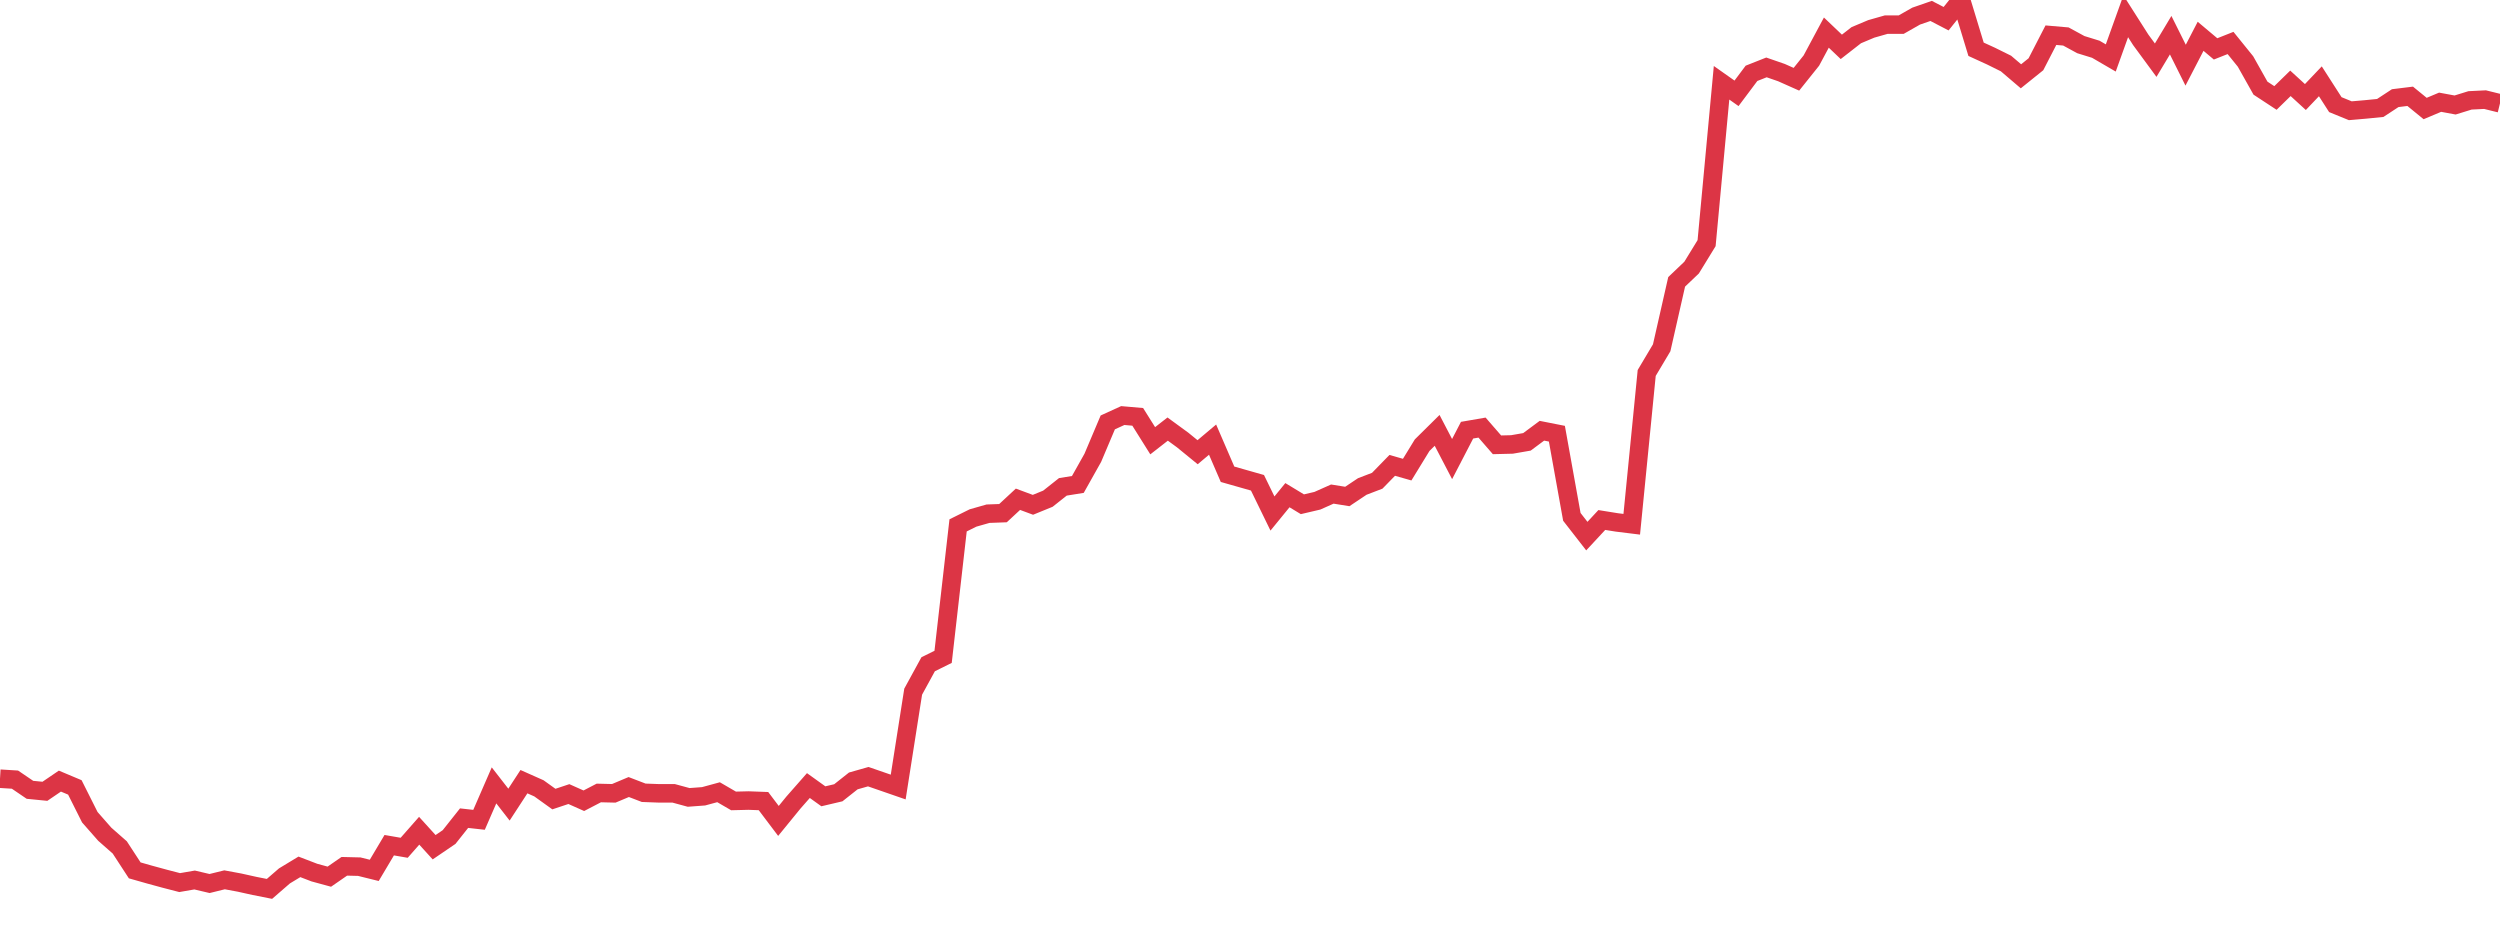 <?xml version="1.0" standalone="no"?>
<!DOCTYPE svg PUBLIC "-//W3C//DTD SVG 1.1//EN" "http://www.w3.org/Graphics/SVG/1.1/DTD/svg11.dtd">
<svg width="135" height="50" viewBox="0 0 135 50" preserveAspectRatio="none" class="sparkline" xmlns="http://www.w3.org/2000/svg"
xmlns:xlink="http://www.w3.org/1999/xlink"><path  class="sparkline--line" d="M 0 42.05 L 0 42.05 L 0.808 42.1 L 1.617 42.65 L 2.425 42.73 L 3.234 42.18 L 4.042 42.52 L 4.85 44.13 L 5.659 45.05 L 6.467 45.76 L 7.275 47 L 8.084 47.23 L 8.892 47.45 L 9.701 47.66 L 10.509 47.52 L 11.317 47.71 L 12.126 47.51 L 12.934 47.66 L 13.743 47.84 L 14.551 48 L 15.359 47.3 L 16.168 46.81 L 16.976 47.12 L 17.784 47.34 L 18.593 46.78 L 19.401 46.8 L 20.21 47 L 21.018 45.64 L 21.826 45.78 L 22.635 44.86 L 23.443 45.75 L 24.251 45.2 L 25.06 44.18 L 25.868 44.27 L 26.677 42.41 L 27.485 43.45 L 28.293 42.21 L 29.102 42.57 L 29.91 43.15 L 30.719 42.88 L 31.527 43.24 L 32.335 42.82 L 33.144 42.84 L 33.952 42.5 L 34.76 42.81 L 35.569 42.84 L 36.377 42.84 L 37.186 43.06 L 37.994 43 L 38.802 42.78 L 39.611 43.25 L 40.419 43.23 L 41.228 43.26 L 42.036 44.33 L 42.844 43.34 L 43.653 42.42 L 44.461 43 L 45.269 42.81 L 46.078 42.17 L 46.886 41.94 L 47.695 42.22 L 48.503 42.5 L 49.311 37.35 L 50.12 35.87 L 50.928 35.47 L 51.737 28.37 L 52.545 27.97 L 53.353 27.74 L 54.162 27.71 L 54.97 26.96 L 55.778 27.26 L 56.587 26.93 L 57.395 26.29 L 58.204 26.16 L 59.012 24.72 L 59.82 22.81 L 60.629 22.44 L 61.437 22.51 L 62.246 23.8 L 63.054 23.17 L 63.862 23.76 L 64.671 24.42 L 65.479 23.74 L 66.287 25.61 L 67.096 25.84 L 67.904 26.07 L 68.713 27.73 L 69.521 26.74 L 70.329 27.23 L 71.138 27.04 L 71.946 26.68 L 72.754 26.81 L 73.563 26.27 L 74.371 25.96 L 75.18 25.13 L 75.988 25.36 L 76.796 24.04 L 77.605 23.24 L 78.413 24.79 L 79.222 23.23 L 80.03 23.09 L 80.838 24.02 L 81.647 24 L 82.455 23.86 L 83.263 23.26 L 84.072 23.42 L 84.88 27.91 L 85.689 28.95 L 86.497 28.08 L 87.305 28.21 L 88.114 28.31 L 88.922 20.14 L 89.731 18.78 L 90.539 15.22 L 91.347 14.45 L 92.156 13.13 L 92.964 4.47 L 93.772 5.04 L 94.581 3.96 L 95.389 3.64 L 96.198 3.92 L 97.006 4.28 L 97.814 3.27 L 98.623 1.76 L 99.431 2.53 L 100.24 1.9 L 101.048 1.56 L 101.856 1.33 L 102.665 1.33 L 103.473 0.87 L 104.281 0.59 L 105.09 1.01 L 105.898 0 L 106.707 2.66 L 107.515 3.03 L 108.323 3.43 L 109.132 4.12 L 109.94 3.47 L 110.749 1.9 L 111.557 1.97 L 112.365 2.41 L 113.174 2.66 L 113.982 3.13 L 114.79 0.88 L 115.599 2.15 L 116.407 3.25 L 117.216 1.9 L 118.024 3.52 L 118.832 1.96 L 119.641 2.64 L 120.449 2.32 L 121.257 3.32 L 122.066 4.76 L 122.874 5.29 L 123.683 4.5 L 124.491 5.24 L 125.299 4.39 L 126.108 5.65 L 126.916 5.98 L 127.725 5.91 L 128.533 5.83 L 129.341 5.3 L 130.15 5.2 L 130.958 5.86 L 131.766 5.52 L 132.575 5.67 L 133.383 5.42 L 134.192 5.38 L 135 5.58" fill="none" stroke-width="1" stroke="#dc3545"></path></svg>